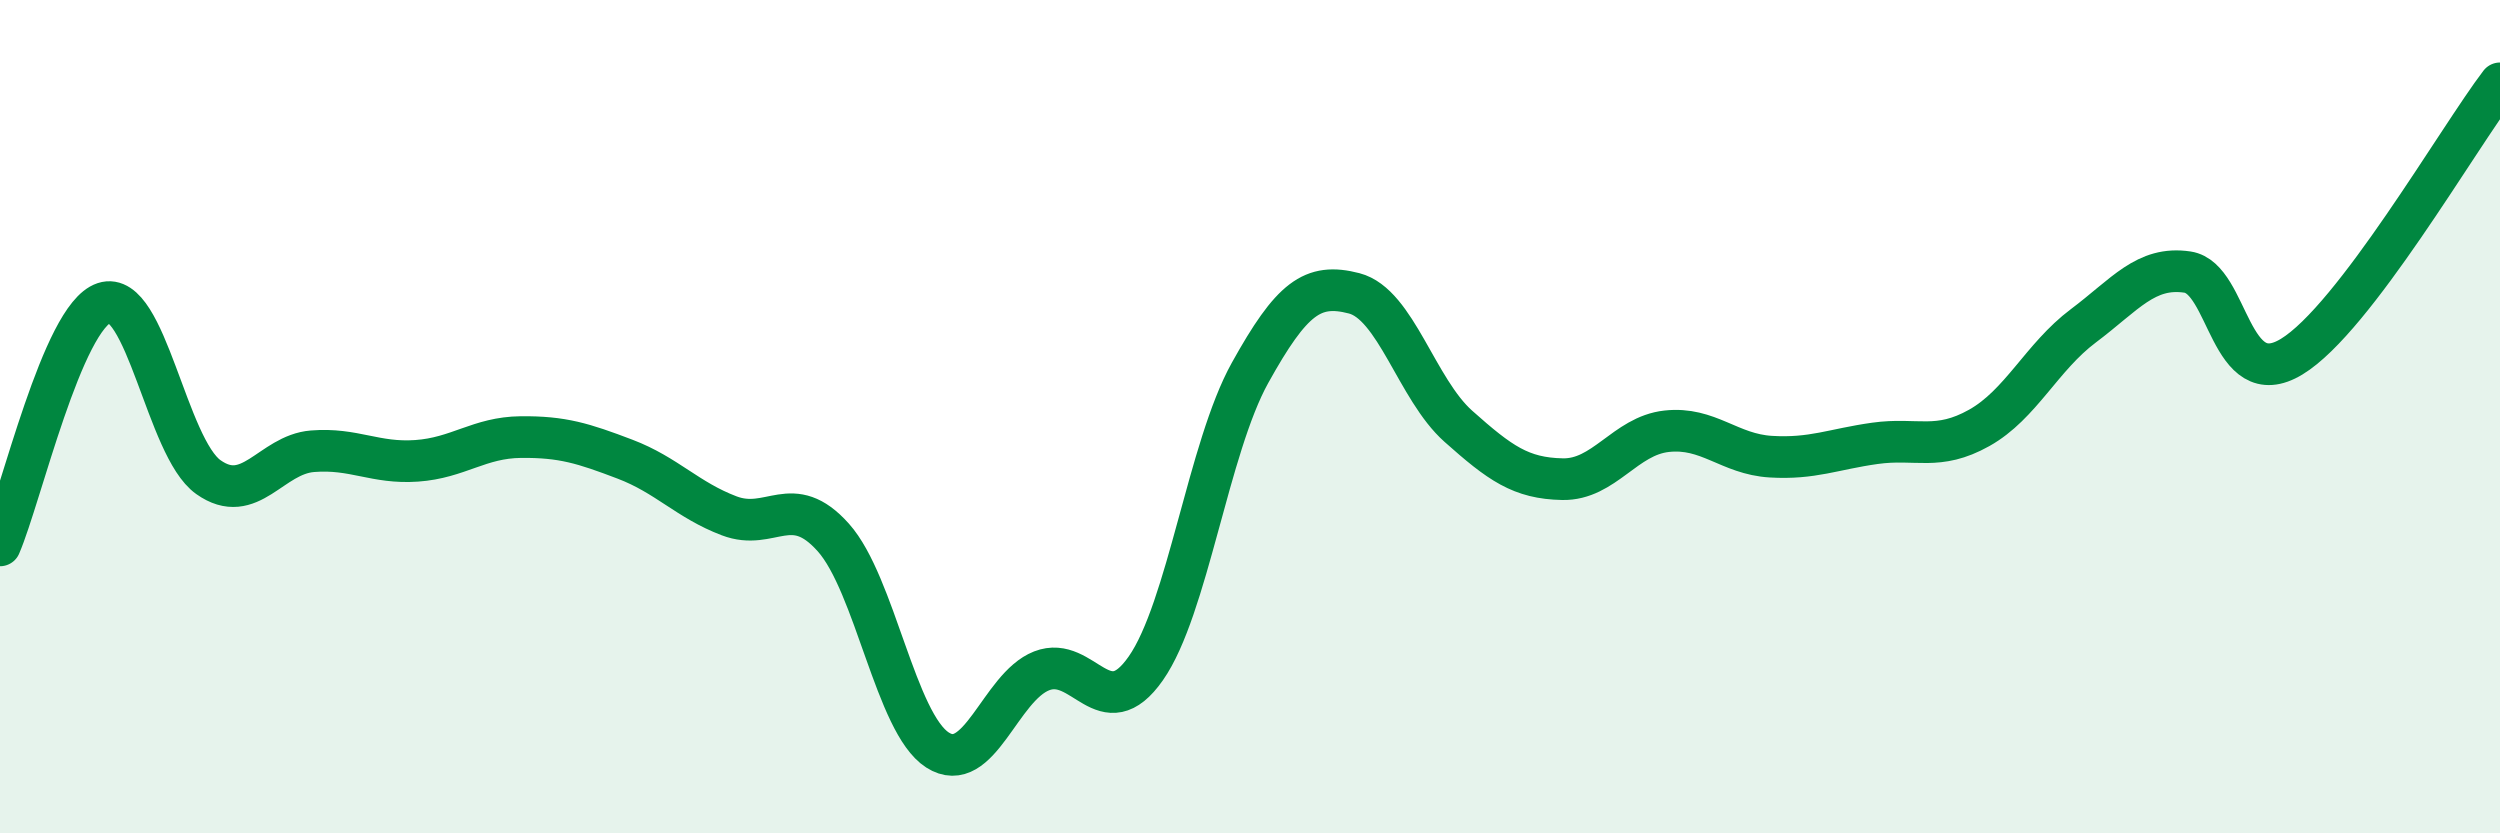 
    <svg width="60" height="20" viewBox="0 0 60 20" xmlns="http://www.w3.org/2000/svg">
      <path
        d="M 0,13.09 C 0.5,11.93 1.5,7.6 2.5,7.27 C 3.5,6.94 4,10.74 5,11.45 C 6,12.16 6.5,10.91 7.5,10.83 C 8.5,10.75 9,11.13 10,11.06 C 11,10.99 11.5,10.5 12.5,10.49 C 13.5,10.48 14,10.64 15,11.02 C 16,11.4 16.5,12 17.5,12.38 C 18.5,12.76 19,11.78 20,12.9 C 21,14.02 21.5,17.36 22.5,18 C 23.5,18.64 24,16.49 25,16.1 C 26,15.71 26.5,17.47 27.5,16.04 C 28.5,14.61 29,10.75 30,8.95 C 31,7.15 31.5,6.78 32.5,7.04 C 33.5,7.3 34,9.34 35,10.23 C 36,11.12 36.5,11.48 37.5,11.5 C 38.5,11.52 39,10.46 40,10.35 C 41,10.24 41.5,10.9 42.5,10.96 C 43.5,11.02 44,10.78 45,10.64 C 46,10.5 46.5,10.83 47.5,10.27 C 48.5,9.71 49,8.57 50,7.82 C 51,7.07 51.5,6.38 52.5,6.53 C 53.5,6.68 53.5,9.47 55,8.56 C 56.5,7.65 59,3.31 60,2L60 20L0 20Z"
        fill="#008740"
        opacity="0.1"
        stroke-linecap="round"
        stroke-linejoin="round"
      />
      <path
        d="M 0,13.09 C 0.5,11.93 1.5,7.6 2.5,7.27 C 3.5,6.94 4,10.74 5,11.45 C 6,12.16 6.5,10.91 7.5,10.83 C 8.5,10.75 9,11.13 10,11.06 C 11,10.99 11.5,10.5 12.5,10.49 C 13.5,10.48 14,10.64 15,11.02 C 16,11.4 16.5,12 17.5,12.38 C 18.5,12.76 19,11.78 20,12.9 C 21,14.02 21.5,17.36 22.5,18 C 23.5,18.64 24,16.49 25,16.1 C 26,15.71 26.5,17.47 27.5,16.04 C 28.5,14.61 29,10.75 30,8.95 C 31,7.15 31.5,6.78 32.5,7.04 C 33.5,7.3 34,9.34 35,10.23 C 36,11.12 36.5,11.48 37.5,11.5 C 38.5,11.52 39,10.46 40,10.35 C 41,10.24 41.5,10.9 42.5,10.96 C 43.5,11.02 44,10.78 45,10.64 C 46,10.5 46.5,10.83 47.5,10.27 C 48.5,9.71 49,8.57 50,7.82 C 51,7.07 51.5,6.38 52.5,6.53 C 53.5,6.68 53.5,9.47 55,8.56 C 56.5,7.65 59,3.31 60,2"
        stroke="#008740"
        stroke-width="1"
        fill="none"
        stroke-linecap="round"
        stroke-linejoin="round"
      />
    </svg>
  